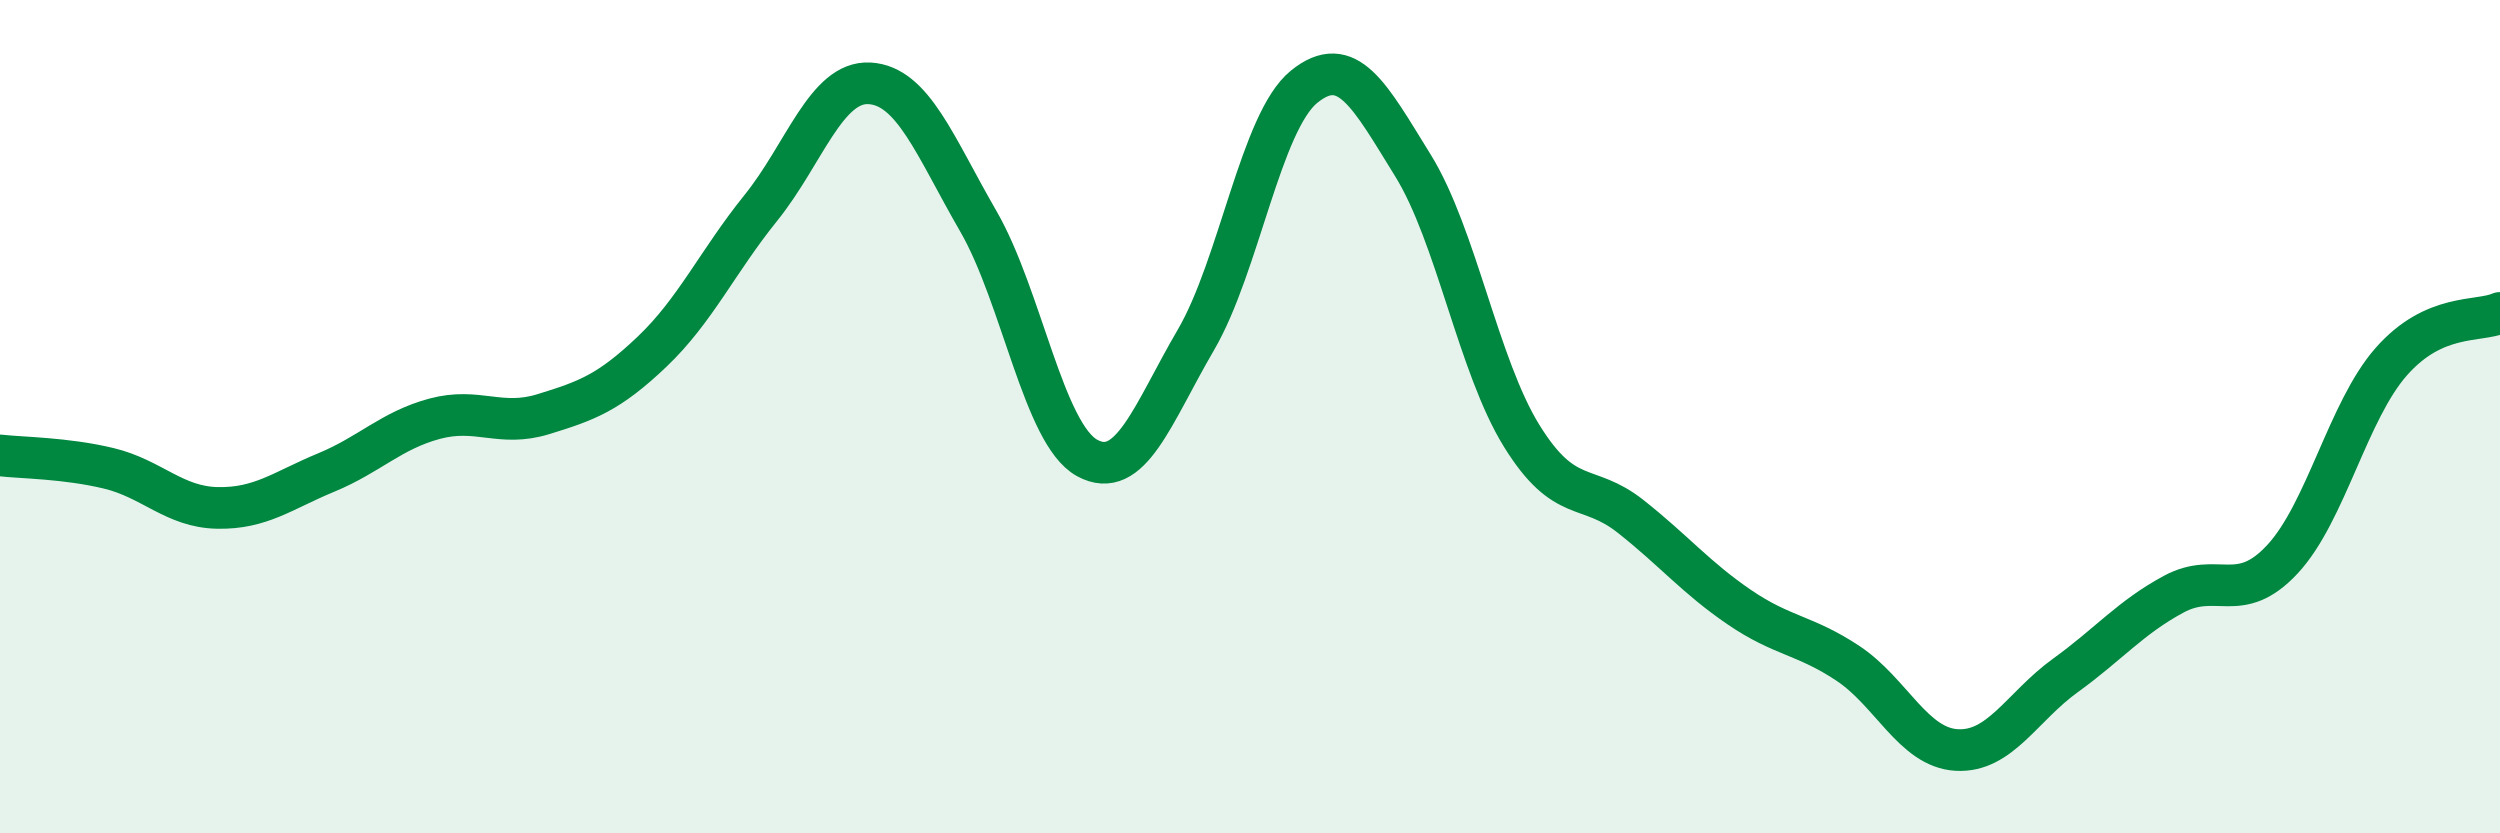 
    <svg width="60" height="20" viewBox="0 0 60 20" xmlns="http://www.w3.org/2000/svg">
      <path
        d="M 0,10.93 C 0.52,10.99 1.57,10.99 2.61,11.24 C 3.65,11.49 4.18,12.17 5.22,12.19 C 6.26,12.21 6.79,11.77 7.83,11.34 C 8.87,10.91 9.39,10.33 10.43,10.05 C 11.47,9.77 12,10.26 13.04,9.94 C 14.08,9.62 14.61,9.43 15.65,8.44 C 16.69,7.45 17.22,6.28 18.26,4.99 C 19.3,3.7 19.83,1.94 20.87,2 C 21.91,2.06 22.44,3.51 23.48,5.31 C 24.52,7.11 25.05,10.42 26.09,10.99 C 27.13,11.56 27.66,9.94 28.7,8.16 C 29.74,6.38 30.26,2.92 31.3,2.08 C 32.34,1.24 32.87,2.29 33.91,3.97 C 34.95,5.65 35.48,8.78 36.52,10.46 C 37.56,12.14 38.09,11.57 39.13,12.39 C 40.17,13.21 40.7,13.86 41.74,14.57 C 42.78,15.28 43.31,15.23 44.35,15.92 C 45.39,16.61 45.92,17.94 46.96,18 C 48,18.06 48.53,16.96 49.57,16.21 C 50.61,15.46 51.13,14.82 52.17,14.26 C 53.21,13.7 53.74,14.54 54.78,13.42 C 55.82,12.3 56.35,9.86 57.39,8.68 C 58.43,7.5 59.48,7.74 60,7.51L60 20L0 20Z"
        fill="#008740"
        opacity="0.1"
        stroke-linecap="round"
        stroke-linejoin="round"
      />
      <path
        d="M 0,10.93 C 0.52,10.99 1.57,10.99 2.61,11.24 C 3.65,11.49 4.18,12.17 5.22,12.19 C 6.26,12.21 6.79,11.77 7.83,11.34 C 8.87,10.91 9.39,10.33 10.43,10.05 C 11.47,9.77 12,10.26 13.04,9.94 C 14.08,9.62 14.61,9.43 15.65,8.44 C 16.69,7.45 17.22,6.28 18.26,4.99 C 19.3,3.7 19.83,1.94 20.87,2 C 21.91,2.06 22.44,3.51 23.48,5.31 C 24.52,7.11 25.05,10.42 26.09,10.99 C 27.13,11.56 27.66,9.94 28.7,8.16 C 29.74,6.38 30.26,2.92 31.3,2.08 C 32.34,1.24 32.87,2.29 33.91,3.97 C 34.95,5.65 35.48,8.78 36.52,10.46 C 37.56,12.14 38.09,11.57 39.13,12.39 C 40.17,13.21 40.7,13.86 41.74,14.57 C 42.78,15.28 43.31,15.23 44.35,15.92 C 45.39,16.61 45.92,17.94 46.96,18 C 48,18.06 48.53,16.96 49.57,16.21 C 50.61,15.46 51.13,14.82 52.17,14.26 C 53.21,13.7 53.74,14.54 54.78,13.42 C 55.82,12.3 56.35,9.86 57.39,8.68 C 58.43,7.5 59.48,7.74 60,7.51"
        stroke="#008740"
        stroke-width="1"
        fill="none"
        stroke-linecap="round"
        stroke-linejoin="round"
      />
    </svg>
  